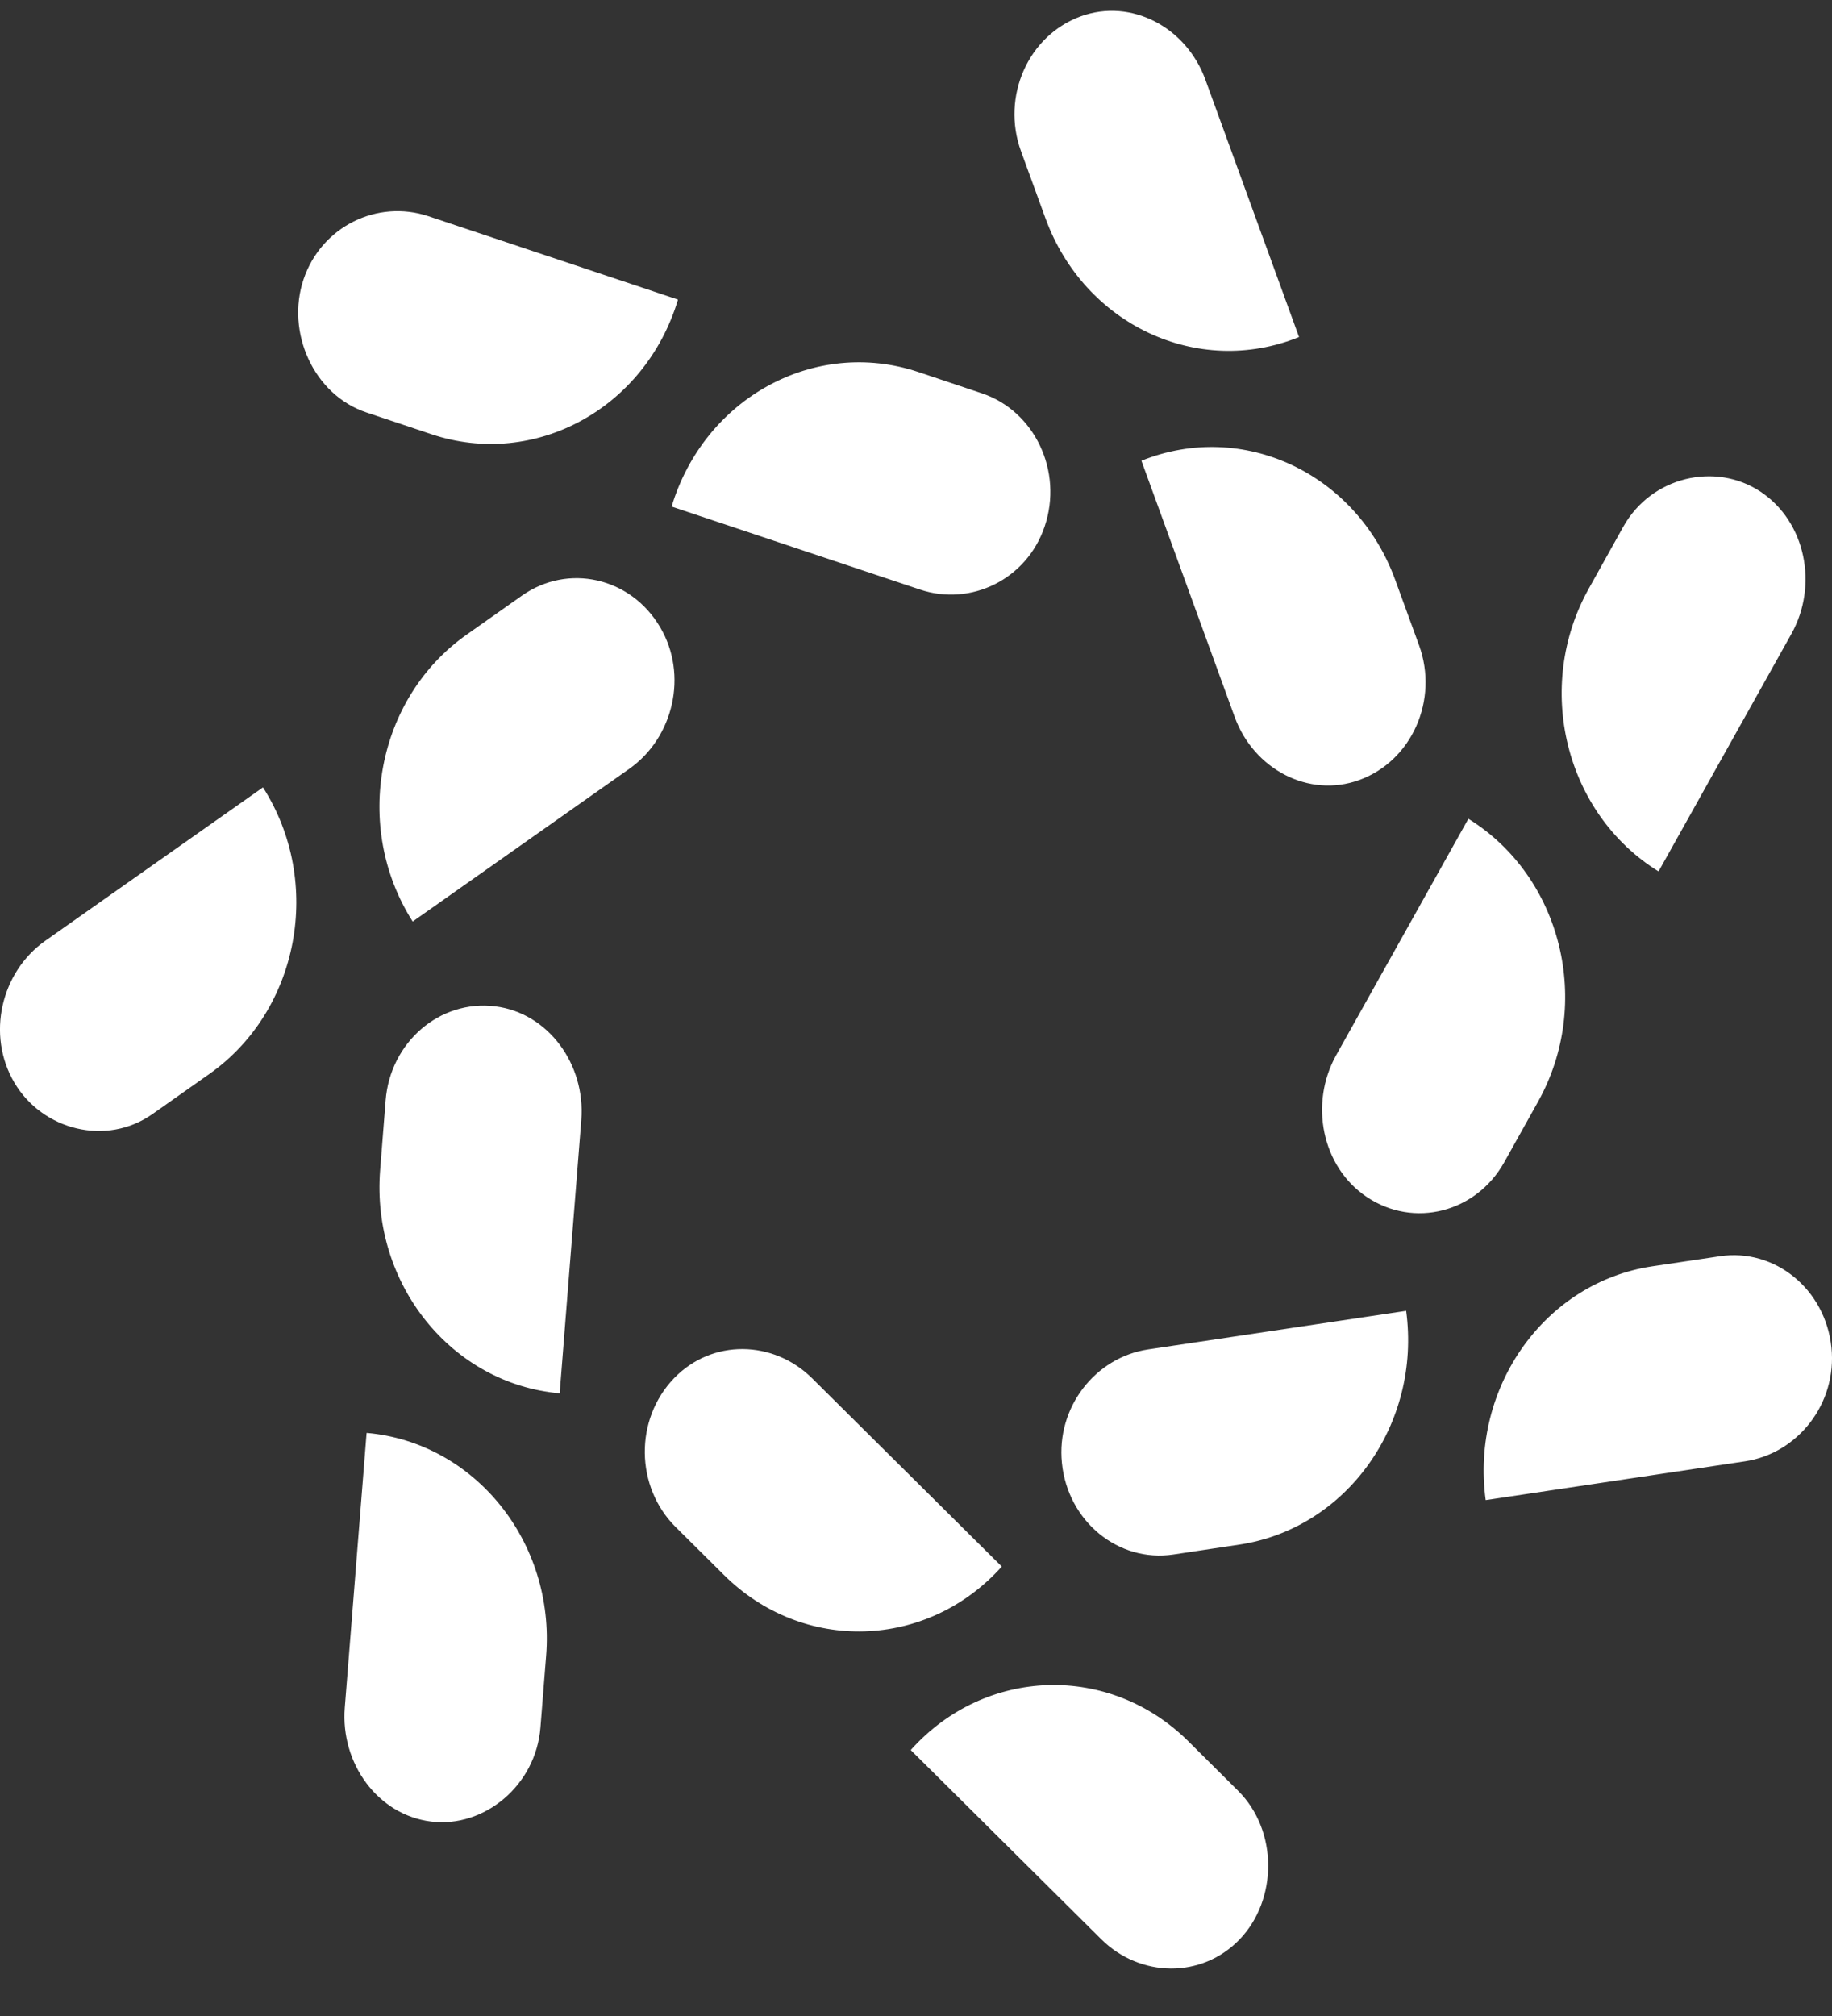 <svg width="20" height="22" viewBox="0 0 20 22" fill="none" xmlns="http://www.w3.org/2000/svg">
<rect x="0" y="0" width="20" height="22" fill="#333333" stroke="none"/>
<path fill-rule="evenodd" clip-rule="evenodd" d="M14.181 3.676L13.159 0.869C12.951 0.297 12.35 -0.022 11.799 0.178C11.223 0.388 10.93 1.055 11.146 1.649L11.413 2.381C11.836 3.543 13.075 4.125 14.18 3.679C14.18 3.679 14.182 3.677 14.181 3.676ZM7.4 3.269L4.676 2.359C4.121 2.174 3.509 2.47 3.314 3.048C3.119 3.626 3.424 4.309 4 4.501L4.711 4.739C5.838 5.115 7.043 4.459 7.401 3.272C7.401 3.272 7.401 3.269 7.4 3.269ZM6.87 8.39L4.506 10.056L4.505 10.056C3.846 9.021 4.11 7.619 5.094 6.926L5.698 6.5C6.201 6.146 6.886 6.298 7.207 6.845C7.514 7.364 7.353 8.05 6.87 8.39ZM2.869 8.594L0.495 10.266C0.01 10.607 -0.151 11.294 0.157 11.815C0.465 12.336 1.163 12.511 1.665 12.157L2.284 11.721C3.268 11.028 3.531 9.628 2.872 8.594C2.872 8.594 2.87 8.593 2.869 8.594ZM6.11 15.205L6.11 15.206L6.11 15.205L6.11 15.205ZM6.11 15.205L6.346 12.223C6.394 11.613 5.984 11.054 5.407 10.982C4.801 10.906 4.26 11.374 4.21 12.008L4.15 12.769C4.052 14.011 4.929 15.102 6.11 15.205ZM8.866 15.041L10.936 17.095H10.937C10.124 18.002 8.766 18.044 7.904 17.188L7.376 16.664C6.936 16.227 6.924 15.491 7.359 15.04C7.773 14.61 8.443 14.622 8.866 15.041ZM12.022 21.162L9.944 19.099L9.945 19.099C9.944 19.098 9.945 19.095 9.945 19.095C10.757 18.19 12.113 18.148 12.974 19.003L13.515 19.541C13.955 19.977 13.948 20.731 13.534 21.163C13.119 21.595 12.446 21.582 12.022 21.162ZM4.002 15.639L3.764 18.635C3.716 19.245 4.126 19.807 4.706 19.878C5.285 19.95 5.85 19.485 5.9 18.851L5.962 18.07C6.061 16.83 5.184 15.741 4.005 15.637C4.005 15.637 4.003 15.638 4.002 15.64L4.002 15.639ZM10.045 6.434L7.332 5.528C7.691 4.34 8.897 3.683 10.026 4.06L10.718 4.292C11.295 4.484 11.609 5.143 11.404 5.747C11.208 6.324 10.599 6.619 10.045 6.434ZM13.479 7.824L12.461 5.028C13.568 4.582 14.808 5.164 15.232 6.329L15.492 7.042C15.708 7.636 15.415 8.305 14.837 8.513C14.287 8.711 13.687 8.395 13.479 7.824ZM18.108 9.507L19.557 6.917C19.852 6.388 19.714 5.696 19.222 5.367C18.73 5.039 18.029 5.199 17.722 5.747L17.345 6.423C16.745 7.496 17.085 8.877 18.105 9.509C18.105 9.509 18.108 9.509 18.108 9.508L18.108 9.507ZM14.587 11.515L16.03 8.936V8.935C17.051 9.567 17.391 10.95 16.79 12.024L16.422 12.683C16.115 13.232 15.435 13.407 14.921 13.062C14.43 12.733 14.292 12.043 14.587 11.515ZM16.222 16.37L19.051 15.947C19.628 15.861 20.057 15.315 19.994 14.705C19.928 14.068 19.375 13.619 18.776 13.709L18.038 13.819C16.867 13.994 16.052 15.135 16.219 16.368C16.219 16.368 16.219 16.369 16.22 16.369C16.22 16.37 16.221 16.37 16.221 16.37H16.222ZM12.534 14.726L15.351 14.305C15.518 15.538 14.702 16.681 13.529 16.856L12.81 16.964C12.211 17.054 11.657 16.604 11.593 15.965C11.531 15.357 11.958 14.812 12.534 14.726Z" fill="white"/>
</svg>
